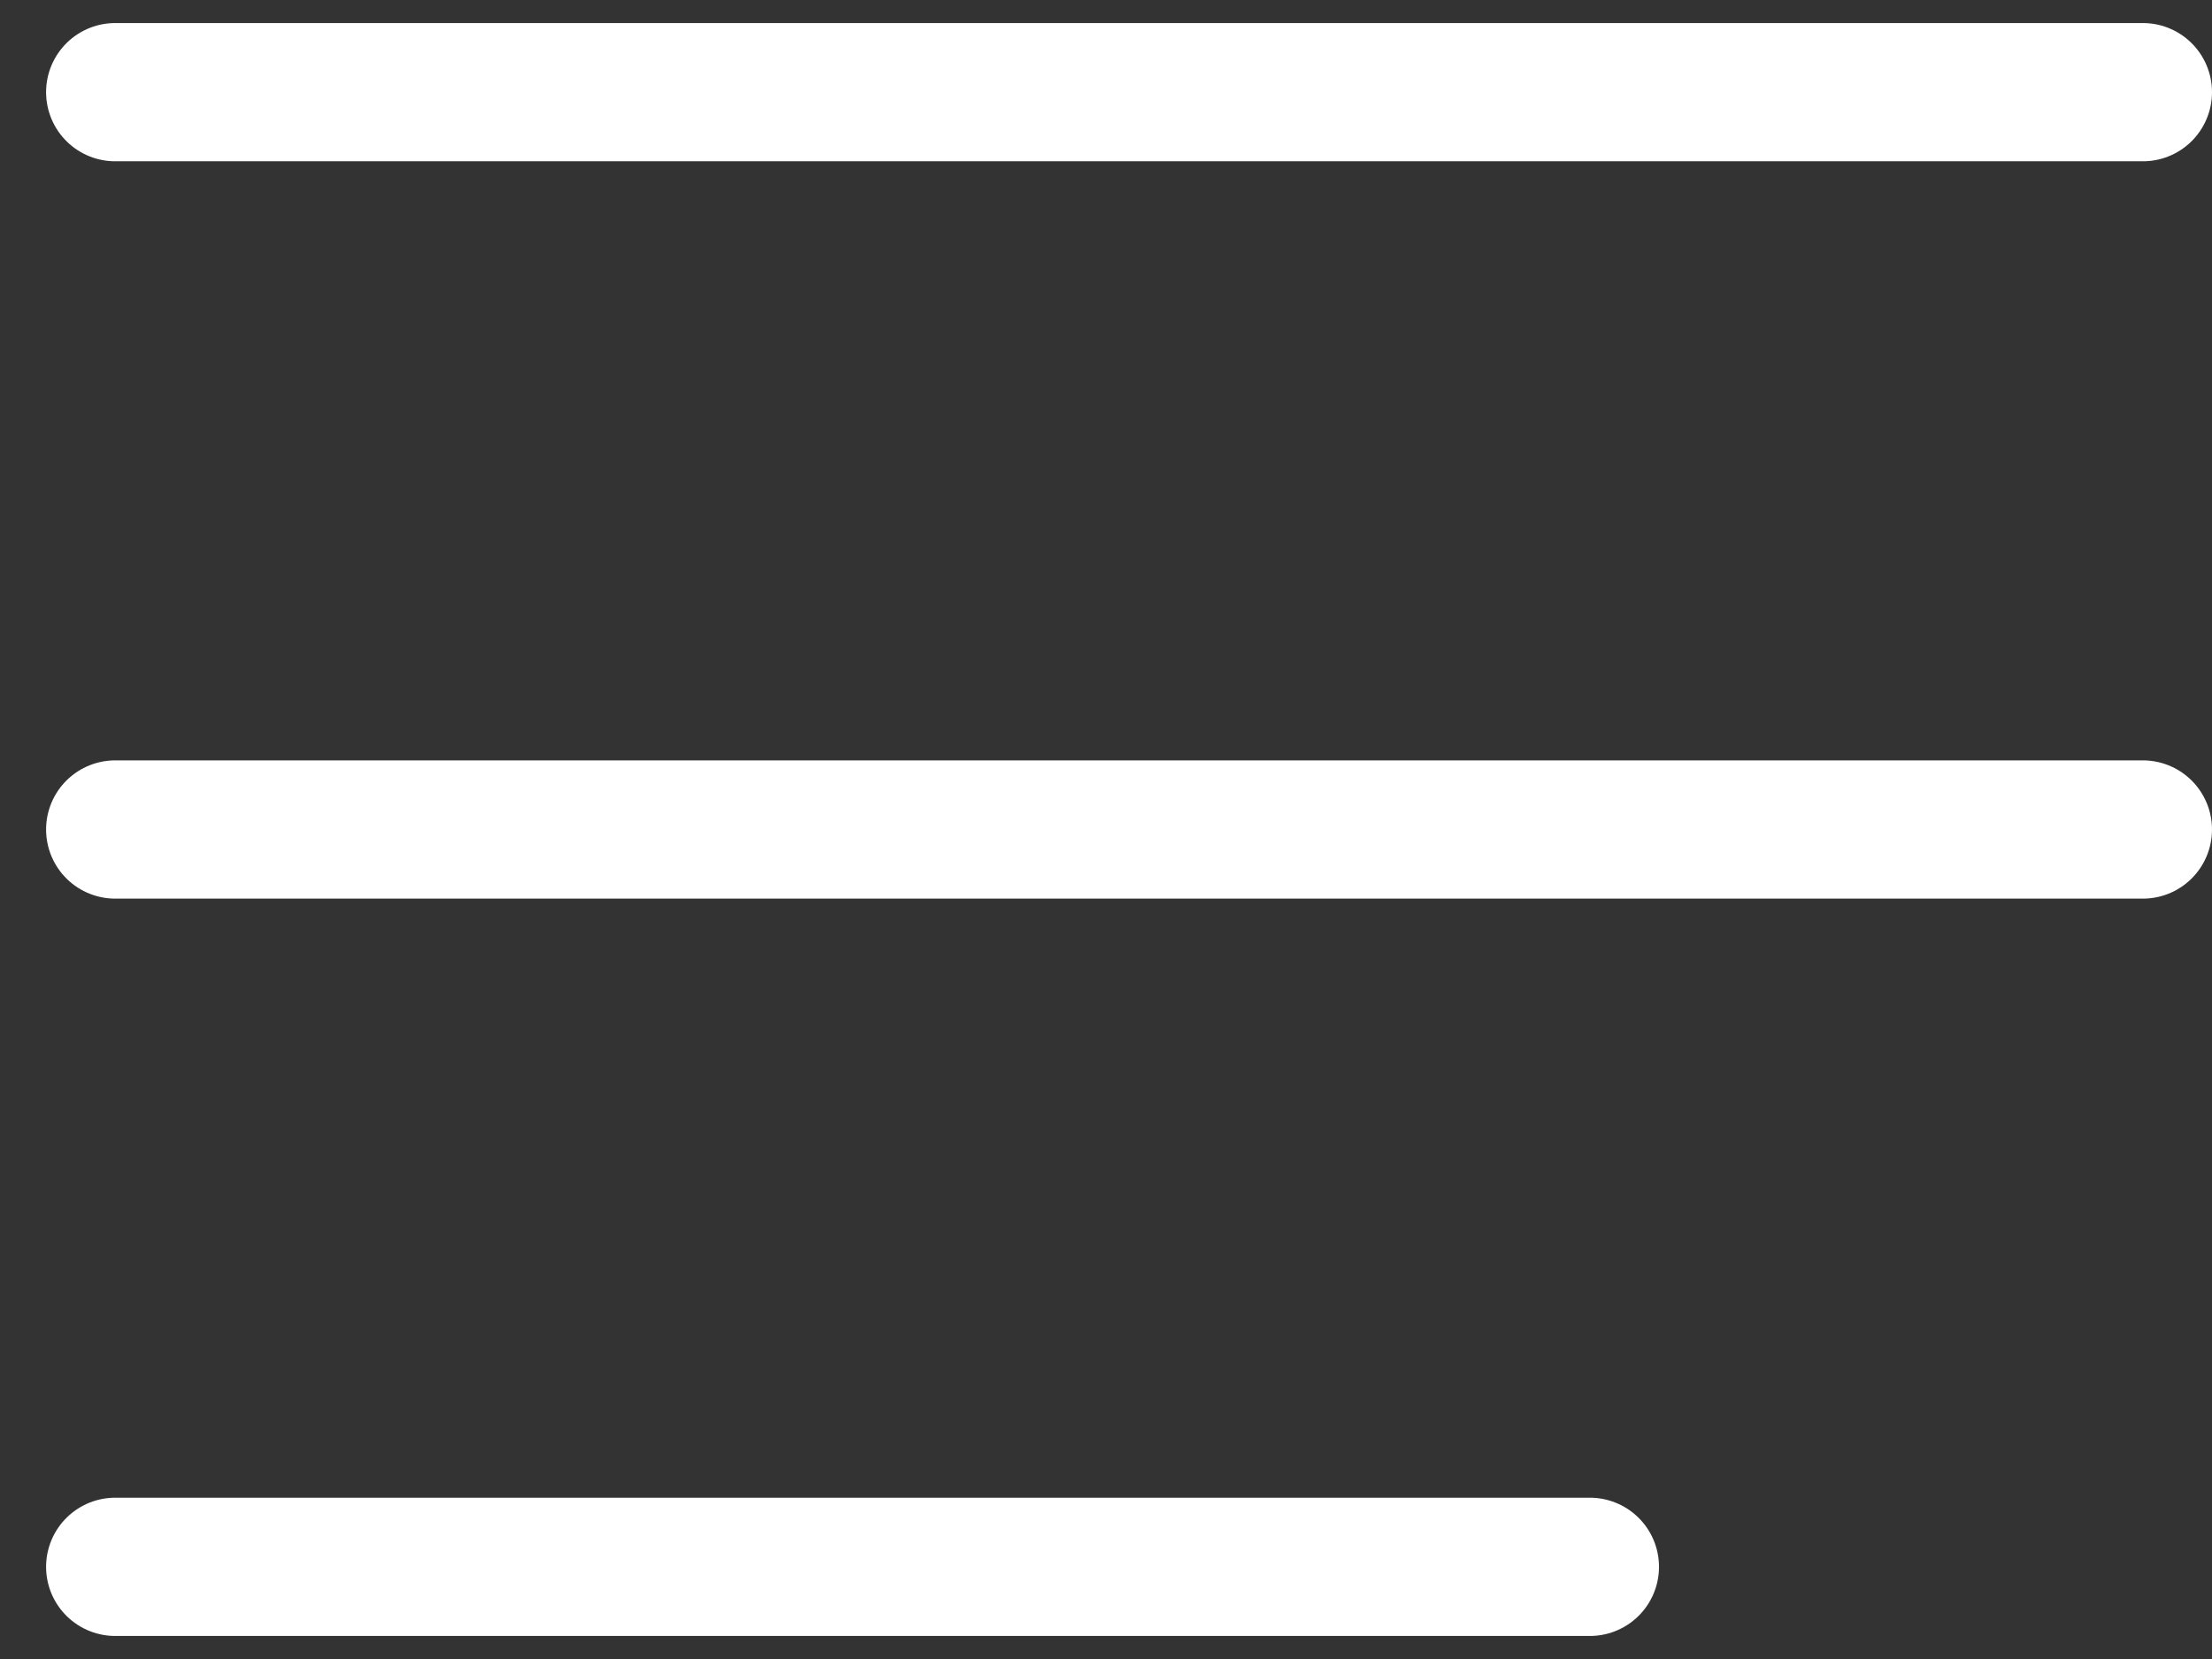 <svg width="24" height="18" viewBox="0 0 24 18" fill="none" xmlns="http://www.w3.org/2000/svg">
<rect x="0" y="0" width="24" height="18" fill="#333333" stroke="none"/>
<path d="M1.25 1H23.25" stroke="white" stroke-width="1.5" stroke-linecap="round"/>
<path d="M1.25 9H23.25" stroke="white" stroke-width="1.5" stroke-linecap="round"/>
<path d="M1.25 17H17.25" stroke="white" stroke-width="1.5" stroke-linecap="round"/>
</svg>
